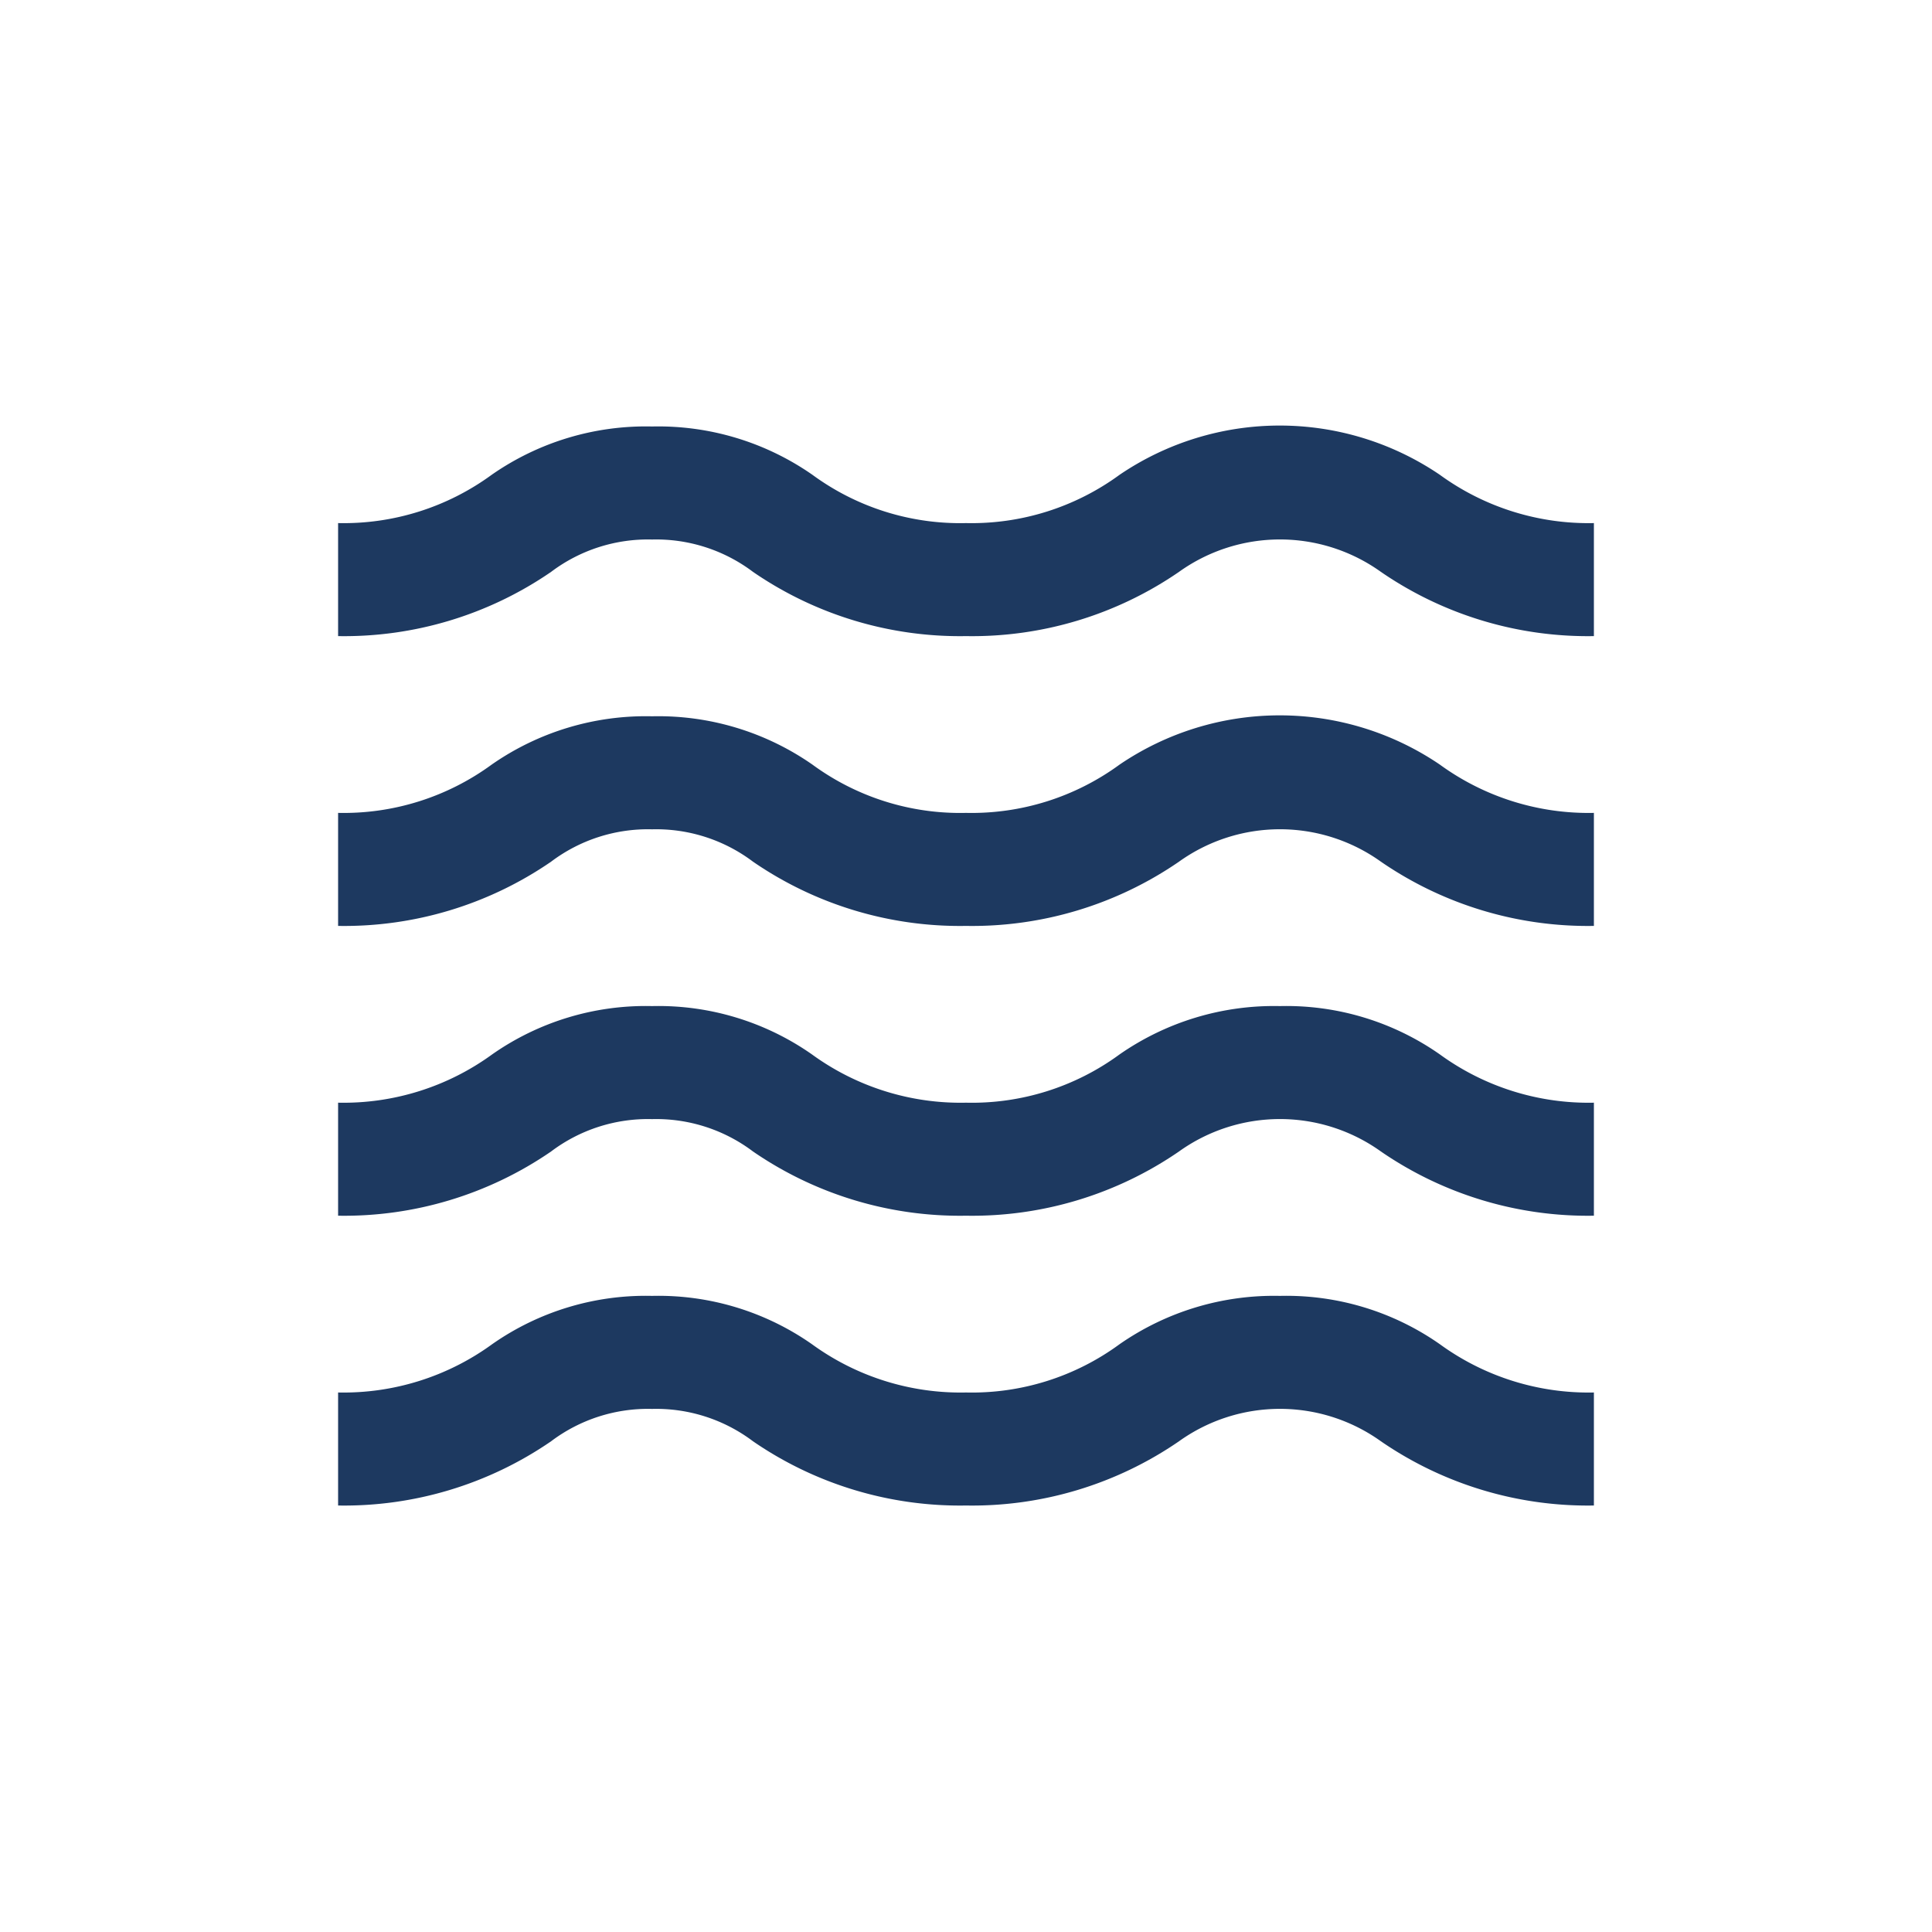 <svg viewBox="0 0 40 40" xmlns="http://www.w3.org/2000/svg"><g fill="#1d3960"><path d="m33 13.17a7.56 7.56 0 0 1 -4.41-1.33 3.59 3.59 0 0 0 -4.18 0 7.56 7.56 0 0 1 -4.41 1.33 7.56 7.56 0 0 1 -4.41-1.33 3.33 3.33 0 0 0 -2.09-.67 3.33 3.33 0 0 0 -2.09.67 7.56 7.56 0 0 1 -4.41 1.33v-2.34a5.19 5.19 0 0 0 3.18-1 5.58 5.58 0 0 1 3.32-1 5.58 5.58 0 0 1 3.32 1 5.17 5.17 0 0 0 3.18 1 5.19 5.19 0 0 0 3.18-1 5.9 5.9 0 0 1 6.63 0 5.23 5.23 0 0 0 3.19 1z"/><path d="m33 19.17a7.56 7.56 0 0 1 -4.41-1.33 3.59 3.59 0 0 0 -4.18 0 7.56 7.56 0 0 1 -4.41 1.33 7.56 7.56 0 0 1 -4.41-1.33 3.33 3.33 0 0 0 -2.09-.67 3.33 3.33 0 0 0 -2.09.67 7.56 7.56 0 0 1 -4.41 1.33v-2.34a5.19 5.19 0 0 0 3.18-1 5.58 5.58 0 0 1 3.32-1 5.58 5.58 0 0 1 3.32 1 5.17 5.17 0 0 0 3.18 1 5.19 5.19 0 0 0 3.18-1 5.9 5.9 0 0 1 6.63 0 5.23 5.23 0 0 0 3.19 1z"/><path d="m33 25.17a7.56 7.56 0 0 1 -4.41-1.33 3.59 3.59 0 0 0 -4.18 0 7.56 7.56 0 0 1 -4.41 1.33 7.56 7.56 0 0 1 -4.41-1.33 3.33 3.33 0 0 0 -2.09-.67 3.33 3.33 0 0 0 -2.09.67 7.56 7.56 0 0 1 -4.41 1.33v-2.34a5.23 5.23 0 0 0 3.19-1 5.54 5.54 0 0 1 3.31-1 5.54 5.54 0 0 1 3.31 1 5.23 5.23 0 0 0 3.19 1 5.17 5.17 0 0 0 3.18-1 5.6 5.6 0 0 1 3.32-1 5.54 5.54 0 0 1 3.31 1 5.23 5.23 0 0 0 3.19 1z"/><path d="m33 31.17a7.56 7.56 0 0 1 -4.41-1.33 3.59 3.59 0 0 0 -4.18 0 7.56 7.56 0 0 1 -4.41 1.33 7.56 7.56 0 0 1 -4.41-1.33 3.33 3.33 0 0 0 -2.09-.67 3.33 3.33 0 0 0 -2.09.67 7.56 7.56 0 0 1 -4.41 1.33v-2.34a5.23 5.23 0 0 0 3.19-1 5.54 5.54 0 0 1 3.31-1 5.54 5.54 0 0 1 3.31 1 5.23 5.23 0 0 0 3.19 1 5.17 5.17 0 0 0 3.18-1 5.6 5.6 0 0 1 3.32-1 5.54 5.54 0 0 1 3.31 1 5.23 5.23 0 0 0 3.19 1z"/></g><path d="m0 0h40v40h-40z" fill="none"/></svg>